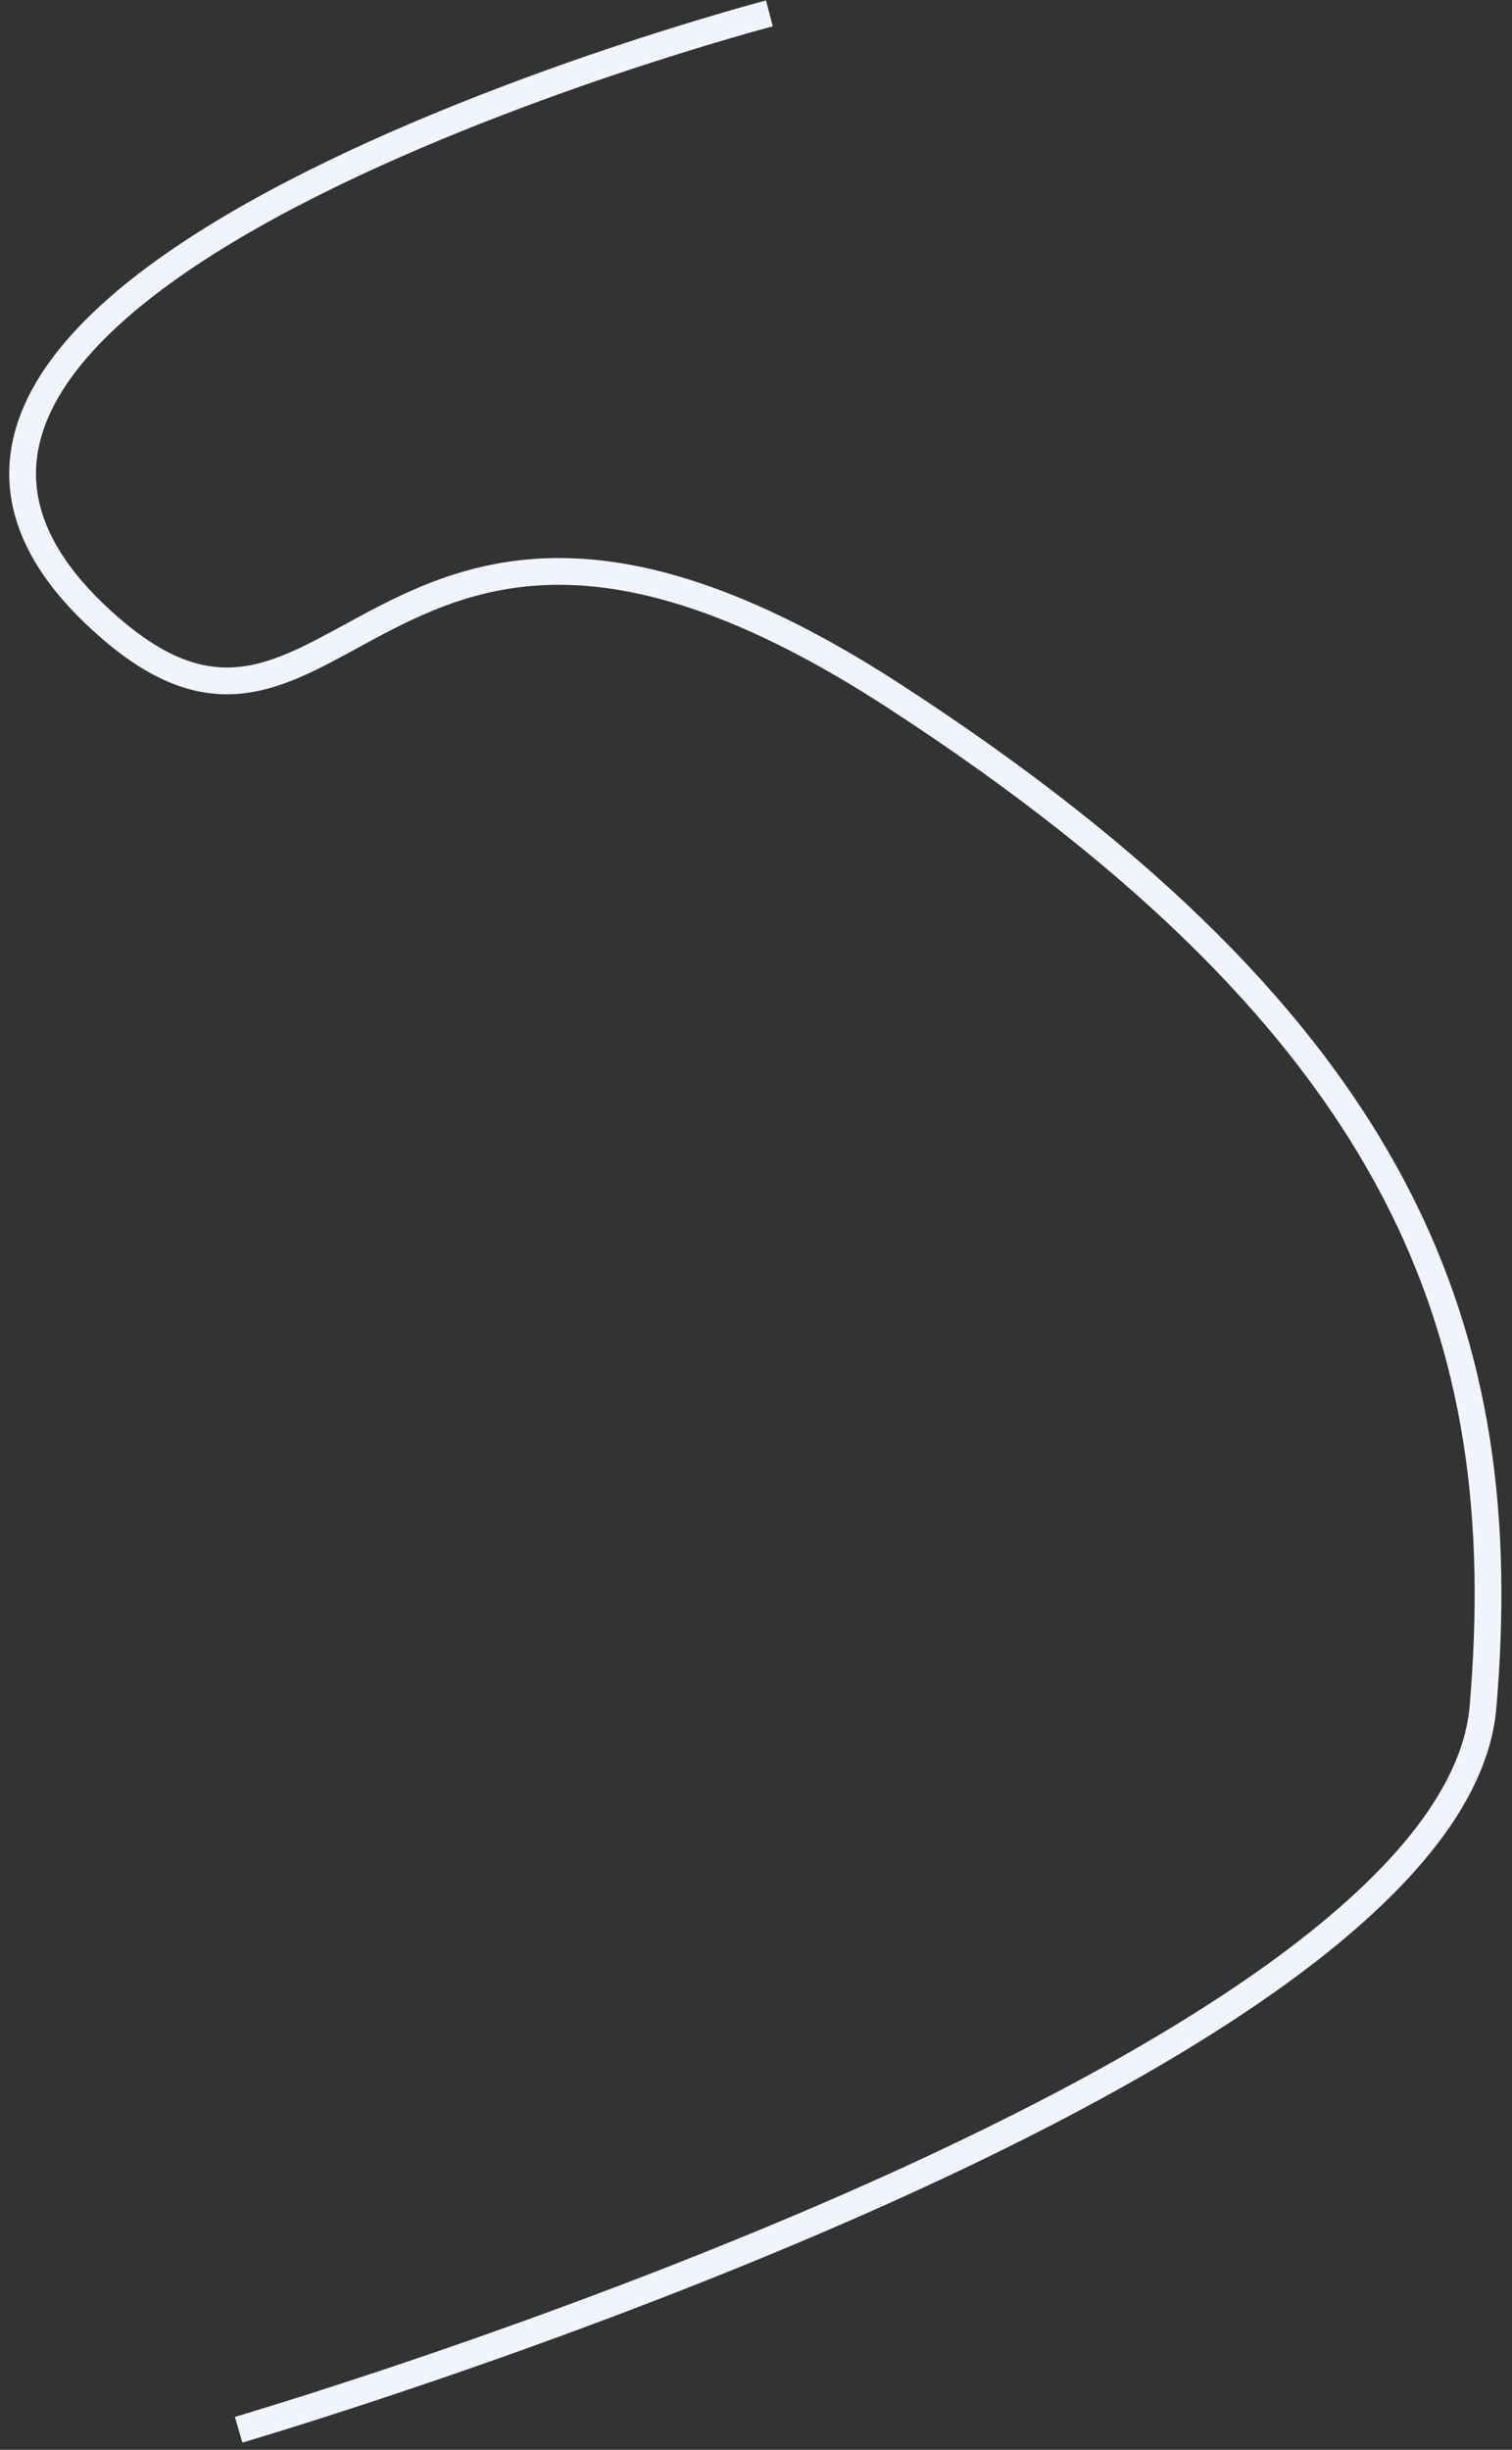<?xml version="1.0" encoding="UTF-8"?> <svg xmlns="http://www.w3.org/2000/svg" width="113" height="183" viewBox="0 0 113 183" fill="none"><rect x="0" y="0" width="113" height="183" fill="#333333" stroke="none"/> <path d="M57.501 1C57.501 1 -21.241 21.622 8.334 47C25.735 61.931 28.334 27 66.834 52C105.334 77 113.167 100 110.834 127.5C108.501 155 17.834 181.5 17.834 181.5" stroke="#F1F4FC" stroke-width="2"></path> </svg> 